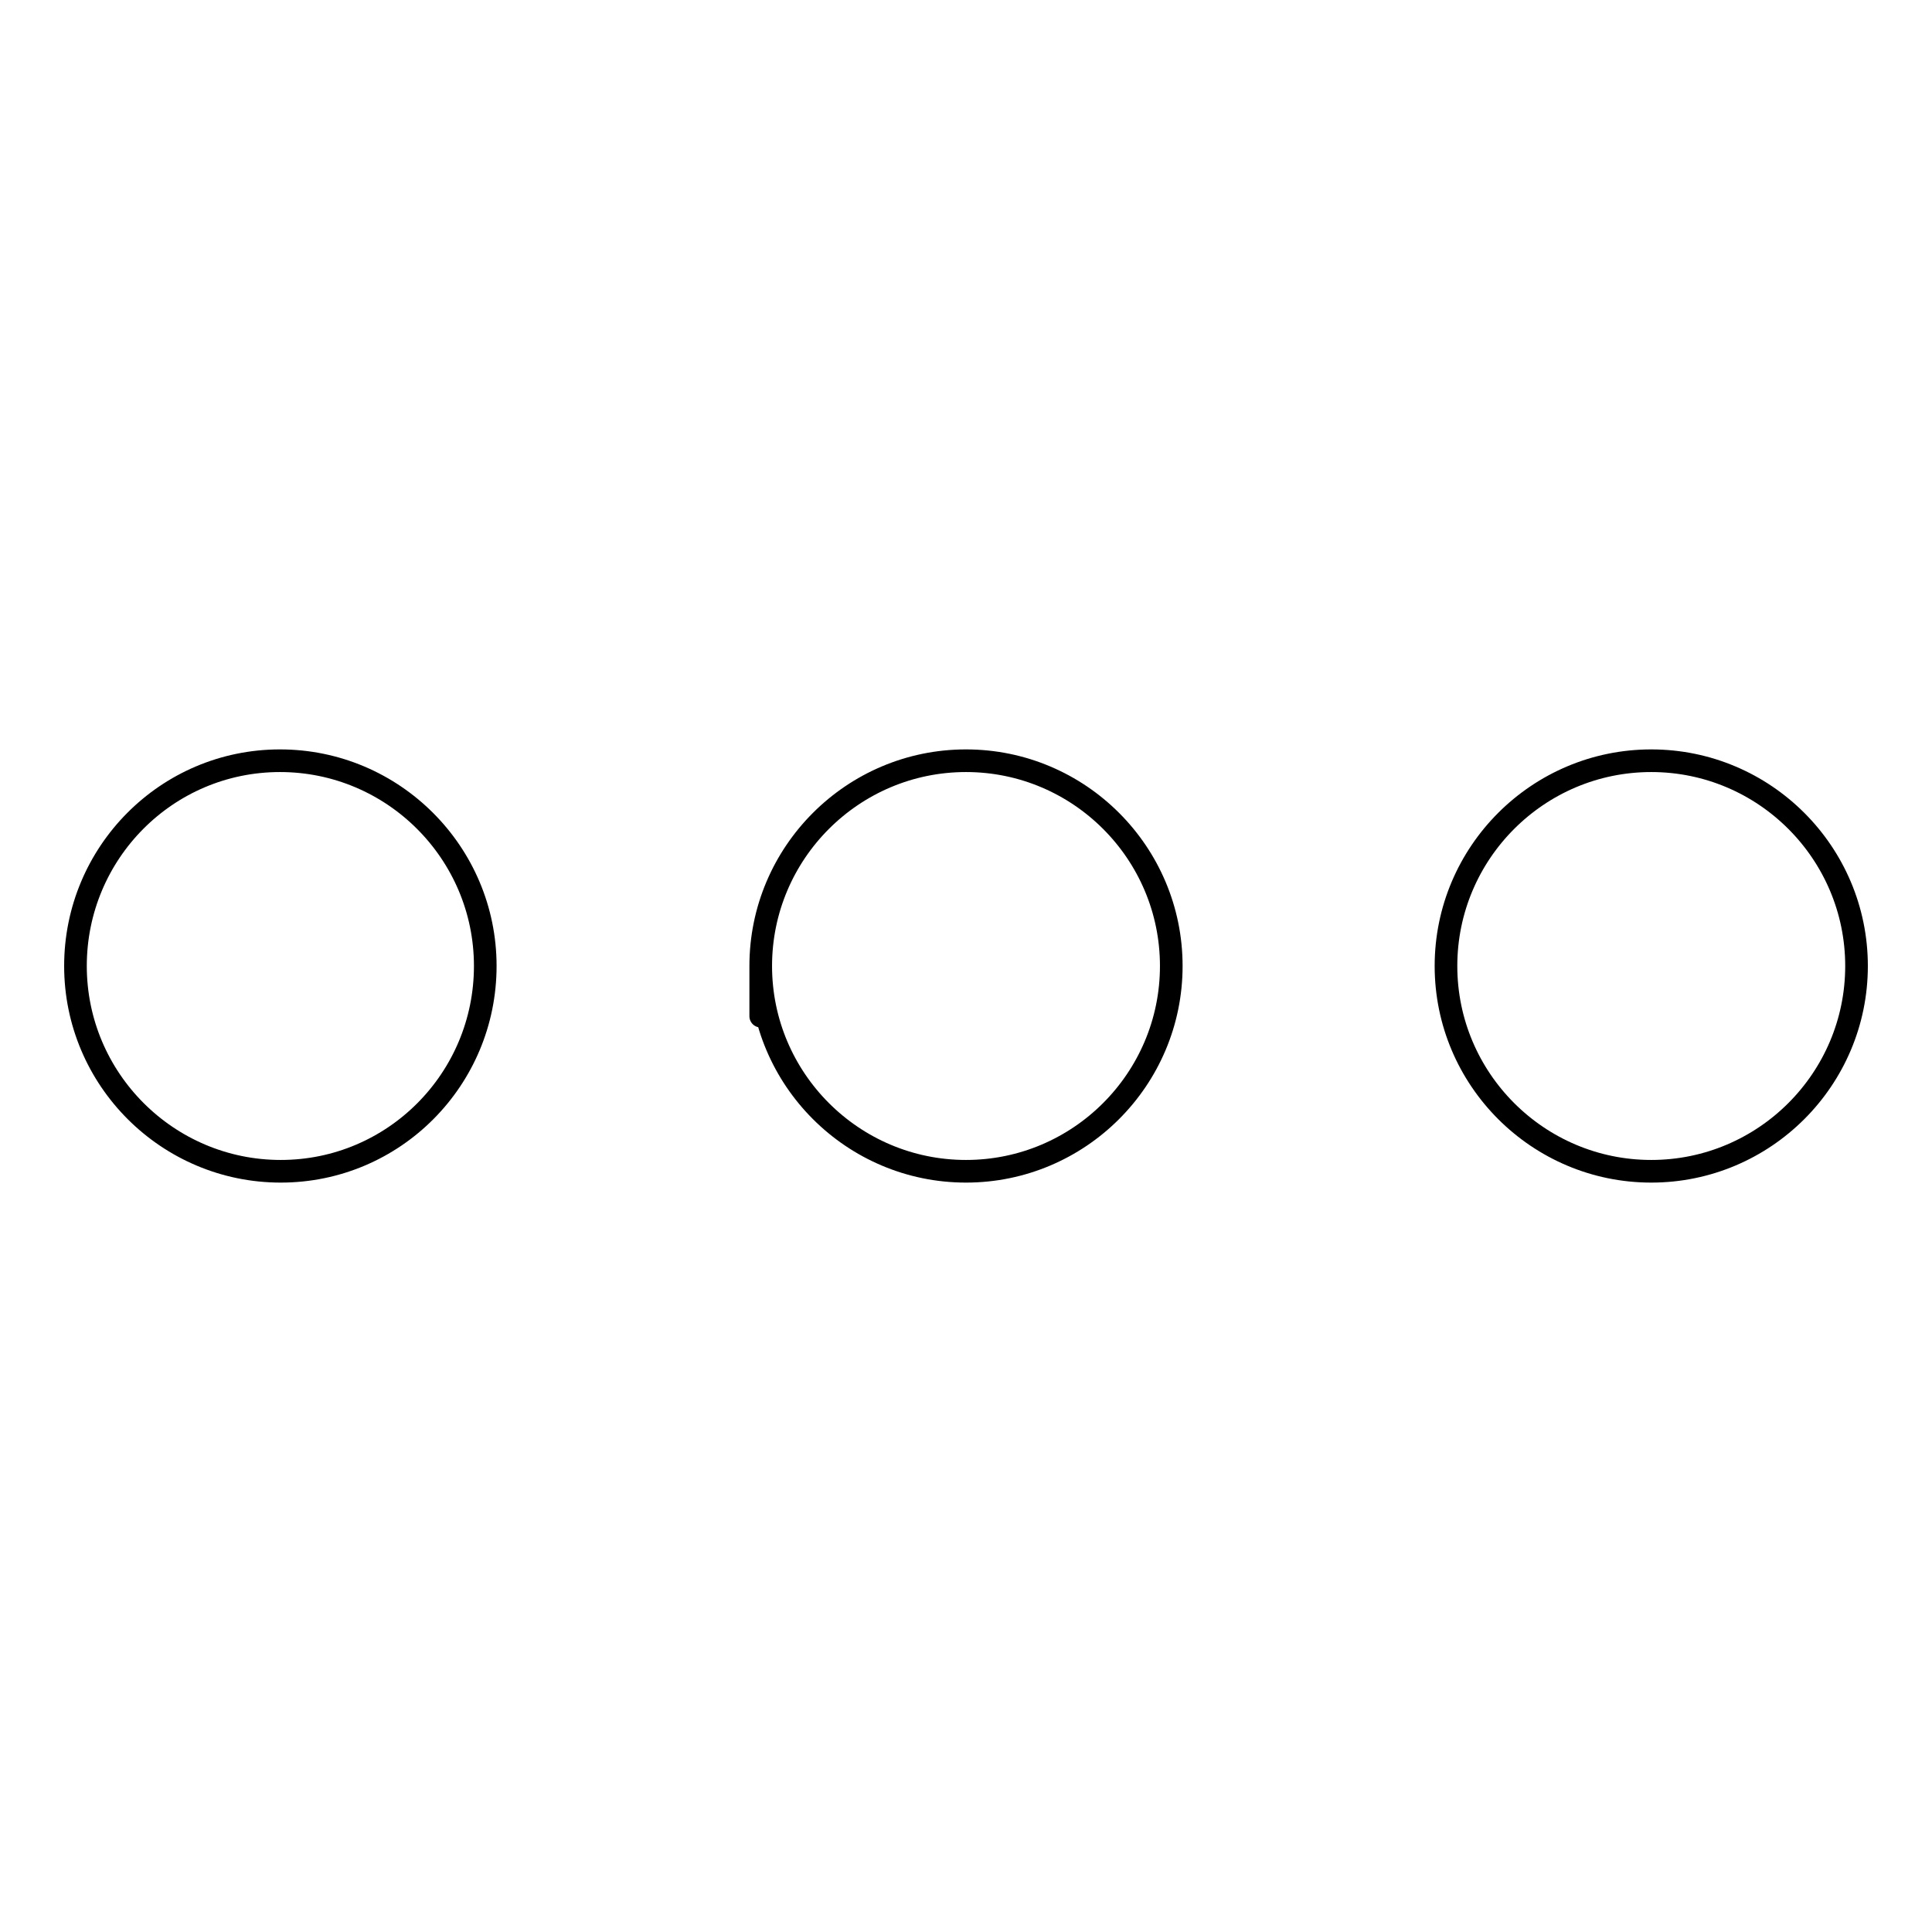 <?xml version="1.0" encoding="utf-8"?>
<!-- Svg Vector Icons : http://www.onlinewebfonts.com/icon -->
<!DOCTYPE svg PUBLIC "-//W3C//DTD SVG 1.1//EN" "http://www.w3.org/Graphics/SVG/1.1/DTD/svg11.dtd">
<svg version="1.1" xmlns="http://www.w3.org/2000/svg" xmlns:xlink="http://www.w3.org/1999/xlink" x="0px" y="0px" viewBox="0 0 256 256" enable-background="new 0 0 256 256" xml:space="preserve">
<g><g><path stroke-width="3" fill-opacity="0" stroke="#000000"  d="M10,128L10,128c0,15,12.2,27.2,27.2,27.2S64.3,143,64.3,128l0,0c0-15-12.2-27.2-27.2-27.2S10,113,10,128z"/><path stroke-width="3" fill-opacity="0" stroke="#000000"  d="M100.8,128L100.8,128c0,15,12.2,27.2,27.2,27.2c15,0,27.2-12.2,27.2-27.2l0,0l0,0c0-15-12.2-27.2-27.2-27.2C113,100.8,100.8,113,100.8,128C100.8,143,100.8,128,100.8,128z"/><path stroke-width="3" fill-opacity="0" stroke="#000000"  d="M191.6,128L191.6,128c0,15,12.2,27.2,27.2,27.2c15,0,27.2-12.2,27.2-27.2l0,0l0,0c0-15-12.2-27.2-27.2-27.2C203.8,100.8,191.6,113,191.6,128L191.6,128z"/></g></g>
</svg>